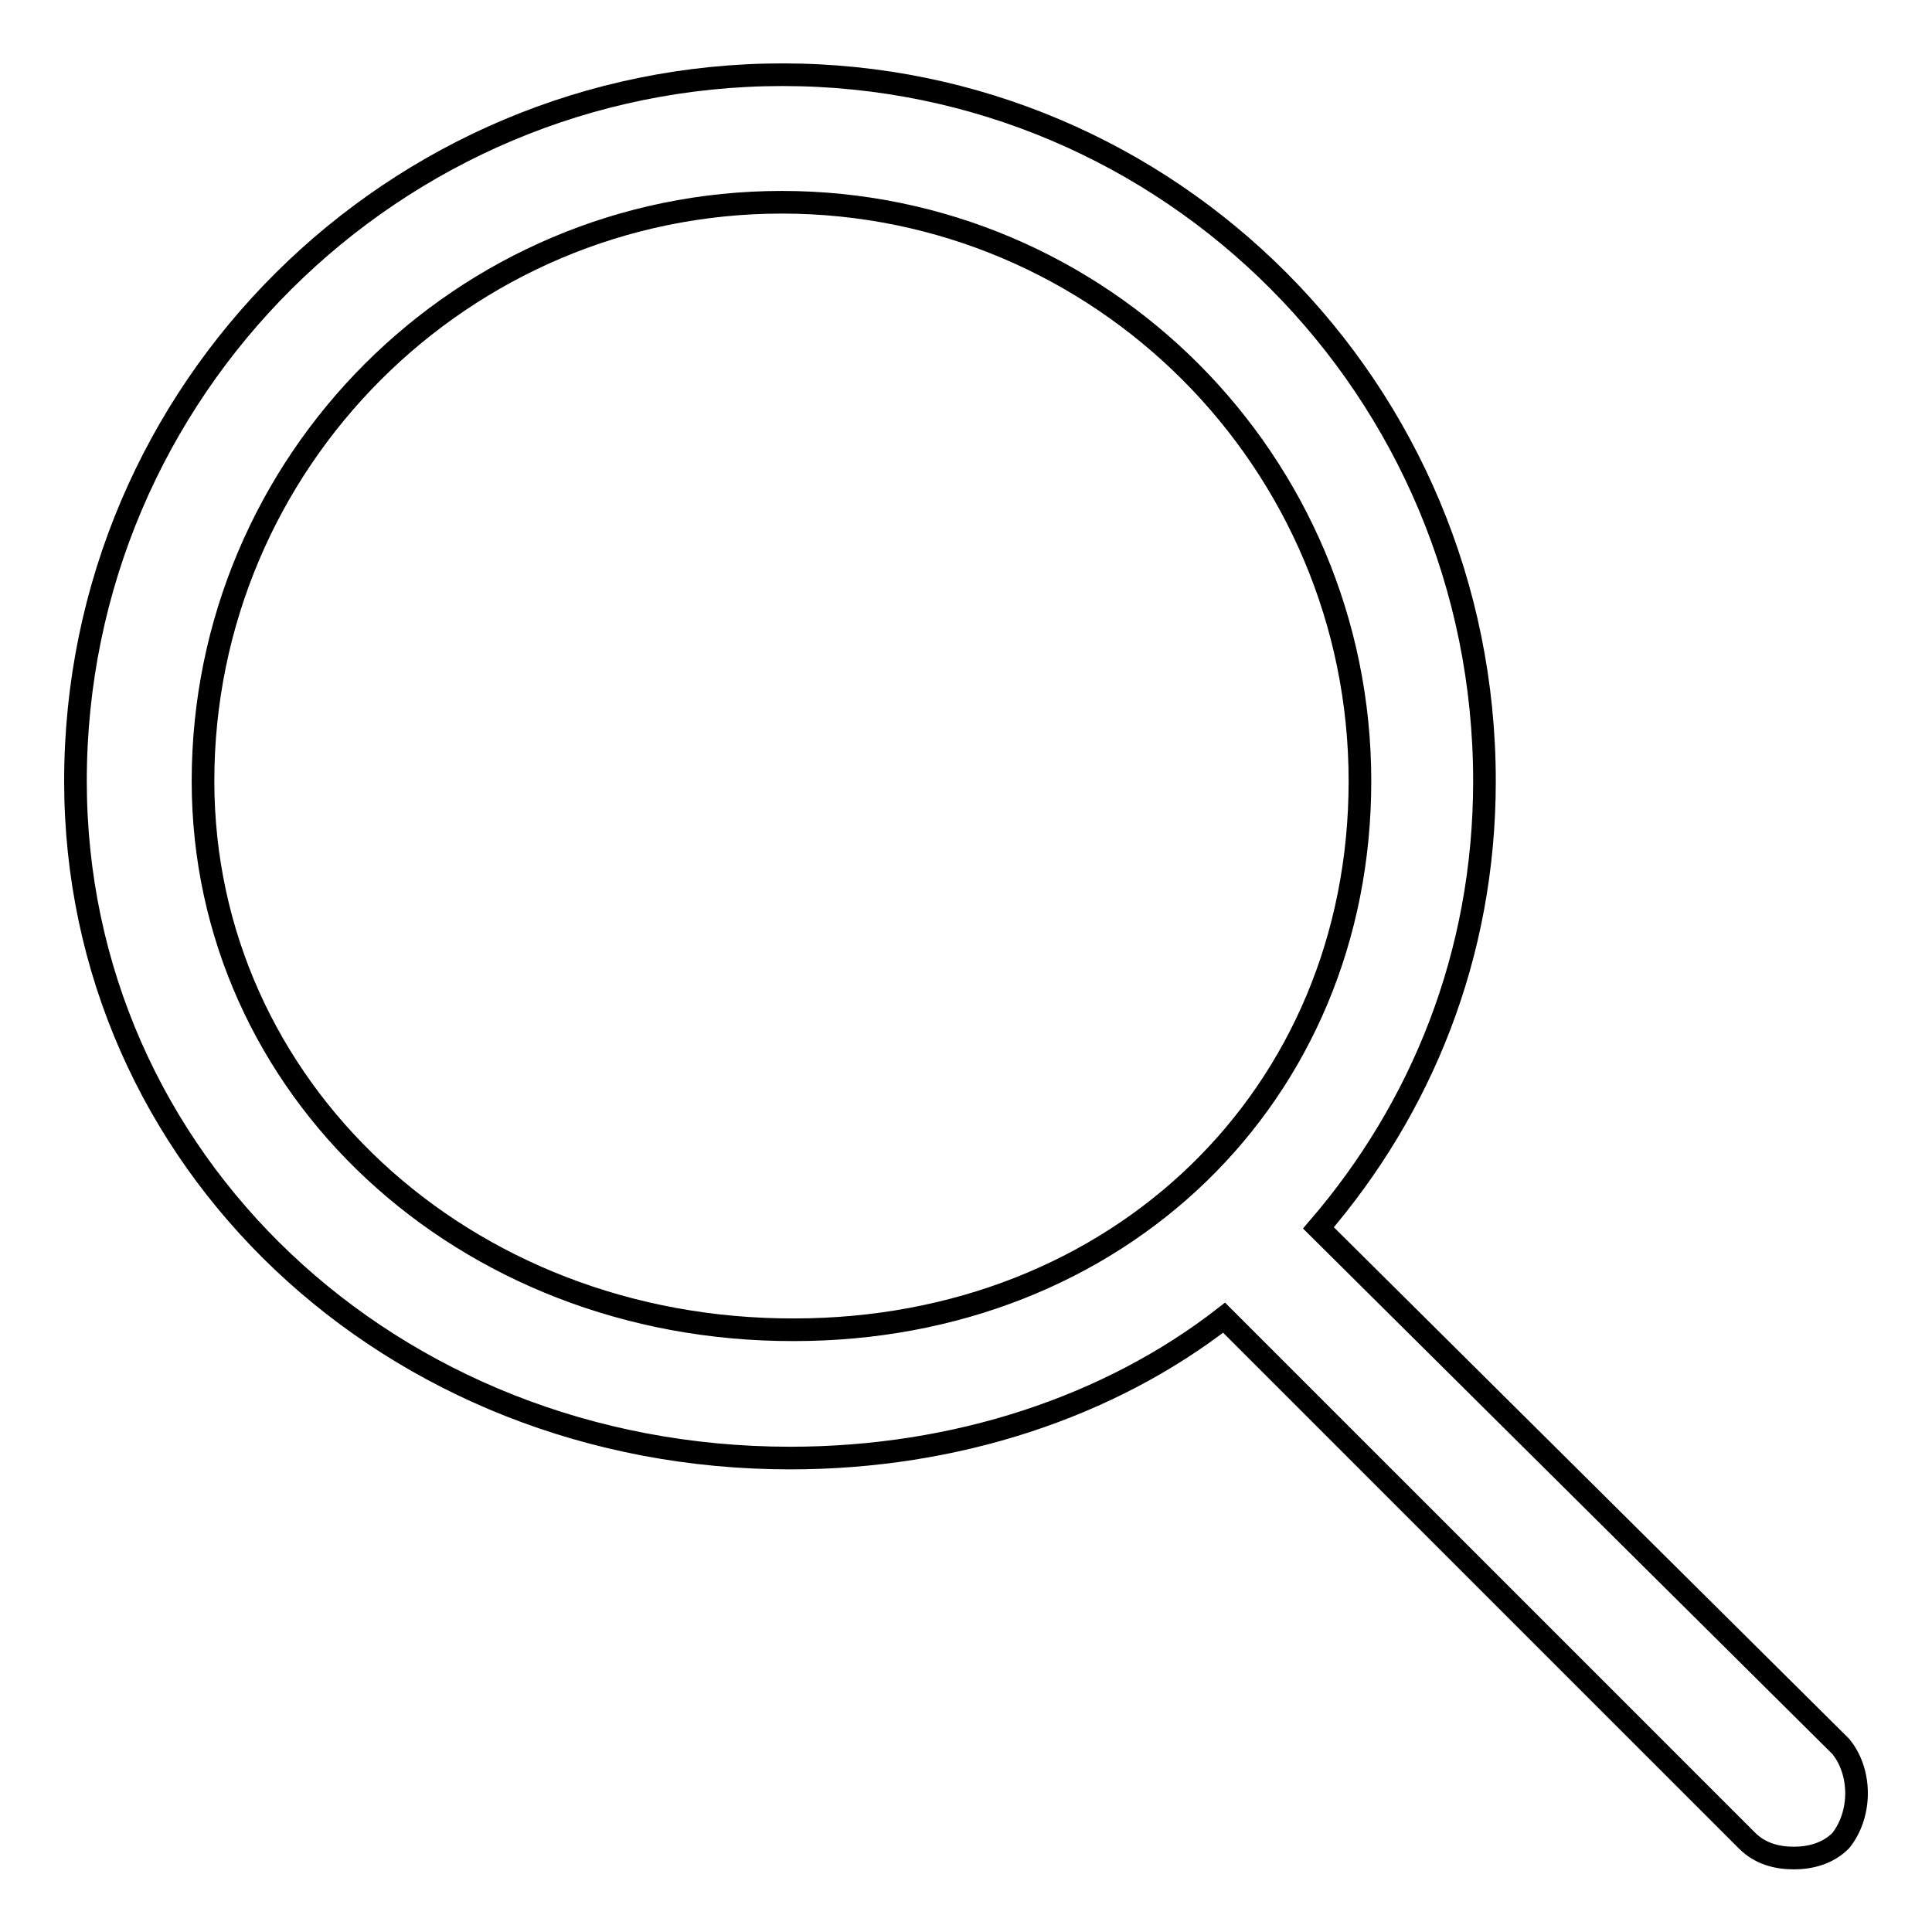 <?xml version="1.0" encoding="utf-8"?>
<!-- Svg Vector Icons : http://www.onlinewebfonts.com/icon -->
<!DOCTYPE svg PUBLIC "-//W3C//DTD SVG 1.1//EN" "http://www.w3.org/Graphics/SVG/1.1/DTD/svg11.dtd">
<svg version="1.1" xmlns="http://www.w3.org/2000/svg" xmlns:xlink="http://www.w3.org/1999/xlink" x="0px" y="0px" viewBox="0 0 256 256" enable-background="new 0 0 256 256" xml:space="preserve">
<g><g><path stroke-width="3" fill-opacity="0" stroke="#000000"  d="M243.9,231.4l-69.2-68.7c13.6-15.8,22-36.1,22-59.2c0-51.9-41.7-93.6-93-93.6C52.3,9.9,10,51.6,10,103.5c0,50.2,41.7,89.7,94.7,89.7c22,0,42.3-6.8,57.5-18.6l69.3,69.3c1.7,1.7,3.9,2.3,6.2,2.3c2.2,0,4.5-0.6,6.2-2.3C246.7,240.4,246.7,234.8,243.9,231.4z M26.9,103.5c0-42.3,34.4-76.7,76.7-76.7c42.3,0,76.6,34.4,76.6,76.7c0,41.7-32.1,72.7-75,72.7C61.3,176.3,26.9,144.1,26.9,103.5z"/></g></g>
</svg>